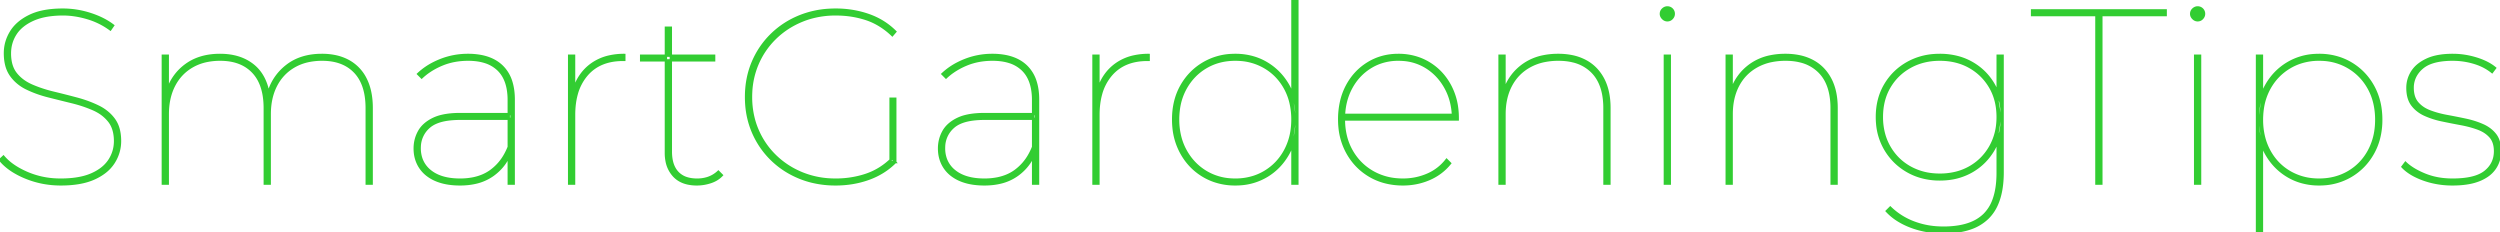 <?xml version="1.0" encoding="UTF-8"?> <svg xmlns="http://www.w3.org/2000/svg" width="1010.301" height="93.901" viewBox="0 0 1010.301 93.901"><g id="svgGroup" stroke-linecap="round" fill-rule="evenodd" font-size="9pt" stroke="#32cd32" stroke-width="0.25mm" fill="#32cd32" style="stroke:#32cd32;stroke-width:0.25mm;fill:#32cd32"><path d="M 150.2 43.7 L 150.2 74.2 L 148.2 74.2 L 148.2 43.7 Q 148.2 37.091 145.949 32.662 A 15.011 15.011 0 0 0 143.45 29.1 Q 138.7 24.1 130.2 24.1 A 26.623 26.623 0 0 0 124.779 24.626 A 19.772 19.772 0 0 0 118.85 26.85 Q 114.1 29.6 111.55 34.55 Q 109 39.5 109 46.1 L 109 74.2 L 107 74.2 L 107 43.7 Q 107 37.091 104.749 32.662 A 15.011 15.011 0 0 0 102.25 29.1 Q 97.5 24.1 89 24.1 A 26.623 26.623 0 0 0 83.579 24.626 A 19.772 19.772 0 0 0 77.65 26.85 Q 72.9 29.6 70.35 34.55 Q 67.8 39.5 67.8 46.1 L 67.8 74.2 L 65.8 74.2 L 65.8 22.5 L 67.8 22.5 L 67.8 37.1 L 67.6 36.8 Q 69.8 30.1 75.3 26.15 Q 80.8 22.2 88.9 22.2 Q 96.9 22.2 102.1 26.25 Q 107.3 30.3 108.6 38.3 L 108.3 38.2 Q 110.2 31.1 115.85 26.65 Q 121.5 22.2 130.1 22.2 A 26.439 26.439 0 0 1 135.2 22.669 A 19.491 19.491 0 0 1 140.8 24.65 A 16.614 16.614 0 0 1 147.731 31.863 A 20.13 20.13 0 0 1 147.75 31.9 Q 149.97 36.25 150.178 42.407 A 38.275 38.275 0 0 1 150.2 43.7 Z M 361.8 12.8 L 360.6 14.2 A 29.413 29.413 0 0 0 354.229 9.505 A 25.851 25.851 0 0 0 350.05 7.7 A 38.147 38.147 0 0 0 340.145 5.867 A 44.268 44.268 0 0 0 337.7 5.8 A 36.745 36.745 0 0 0 327.749 7.117 A 33.255 33.255 0 0 0 324.15 8.35 Q 317.9 10.9 313.25 15.45 Q 308.6 20 306.05 26.05 A 32.935 32.935 0 0 0 303.545 37.333 A 38.422 38.422 0 0 0 303.5 39.2 A 34.663 34.663 0 0 0 304.817 48.864 A 31.407 31.407 0 0 0 306.05 52.35 Q 308.6 58.4 313.25 62.95 Q 317.9 67.5 324.15 70.05 A 34.918 34.918 0 0 0 335.779 72.555 A 40.648 40.648 0 0 0 337.7 72.6 A 38.803 38.803 0 0 0 348.257 71.189 A 35.939 35.939 0 0 0 350.15 70.6 Q 356 68.6 360.6 64 L 361.8 65.5 L 359.9 65.5 L 359.9 39.9 L 361.8 39.9 L 361.8 65.5 Q 357.3 70 351.05 72.25 Q 344.8 74.5 337.7 74.5 A 40.258 40.258 0 0 1 327.979 73.359 A 35.429 35.429 0 0 1 323.3 71.85 Q 316.7 69.2 311.8 64.4 Q 306.9 59.6 304.2 53.2 A 34.698 34.698 0 0 1 301.595 42.008 A 40.993 40.993 0 0 1 301.5 39.2 Q 301.5 31.6 304.2 25.2 Q 306.9 18.8 311.8 14 Q 316.7 9.2 323.3 6.55 A 37.241 37.241 0 0 1 334.788 3.995 A 44.019 44.019 0 0 1 337.7 3.9 A 40.715 40.715 0 0 1 348.576 5.325 A 37.443 37.443 0 0 1 351.05 6.1 Q 357.3 8.3 361.8 12.8 Z M 589.1 48.3 L 542.3 48.3 L 542.3 46.4 L 588 46.4 L 587.2 47.9 A 27.423 27.423 0 0 0 586.282 40.693 A 23.548 23.548 0 0 0 584.3 35.7 Q 581.4 30.3 576.45 27.2 A 20.41 20.41 0 0 0 567.065 24.176 A 25.111 25.111 0 0 0 565.1 24.1 A 21.913 21.913 0 0 0 557.562 25.372 A 20.229 20.229 0 0 0 553.8 27.2 Q 548.8 30.3 545.95 35.7 Q 543.1 41.1 543.1 47.9 L 543.1 48.3 A 27.744 27.744 0 0 0 543.975 55.392 A 23.211 23.211 0 0 0 546.2 60.9 Q 549.3 66.4 554.7 69.5 A 23.473 23.473 0 0 0 564.414 72.486 A 28.934 28.934 0 0 0 567 72.6 Q 572.2 72.6 576.85 70.6 Q 581.5 68.6 584.6 64.6 L 586 66 Q 582.6 70.2 577.6 72.35 Q 572.6 74.5 567 74.5 A 28.652 28.652 0 0 1 559.511 73.555 A 24.131 24.131 0 0 1 553.7 71.15 Q 547.9 67.8 544.55 61.85 A 26.117 26.117 0 0 1 541.36 51.546 A 32.219 32.219 0 0 1 541.2 48.3 A 32.431 32.431 0 0 1 541.963 41.115 A 25.63 25.63 0 0 1 544.3 34.75 Q 547.4 28.9 552.85 25.55 Q 558.3 22.2 565.1 22.2 A 24.412 24.412 0 0 1 573.444 23.6 A 22.543 22.543 0 0 1 577.35 25.45 Q 582.8 28.7 585.95 34.5 A 25.921 25.921 0 0 1 588.851 43.716 A 32.613 32.613 0 0 1 589.1 47.8 L 589.1 48 L 589.1 48.3 Z M 0 64.6 L 1.4 63.3 A 20.285 20.285 0 0 0 5.142 66.693 Q 7.63 68.466 10.95 69.9 A 33.418 33.418 0 0 0 23.14 72.576 A 38.701 38.701 0 0 0 24.5 72.6 A 45.533 45.533 0 0 0 29.4 72.352 Q 31.925 72.078 34.054 71.502 A 21.262 21.262 0 0 0 36.95 70.5 A 19.886 19.886 0 0 0 40.478 68.554 Q 42.684 67.008 44.062 64.981 A 12.579 12.579 0 0 0 44.15 64.85 Q 46.5 61.3 46.5 57 A 16.993 16.993 0 0 0 46.19 53.658 Q 45.638 50.904 44.1 48.95 A 15.492 15.492 0 0 0 39.6 45.106 A 19.259 19.259 0 0 0 37.7 44.15 A 50.983 50.983 0 0 0 31.588 41.944 A 59.667 59.667 0 0 0 29 41.25 Q 24.3 40.1 19.55 38.9 Q 14.8 37.7 10.8 35.75 A 17.095 17.095 0 0 1 6.056 32.383 A 15.872 15.872 0 0 1 4.4 30.4 A 12.352 12.352 0 0 1 2.563 26.335 Q 2.123 24.639 2.027 22.642 A 23.73 23.73 0 0 1 2 21.5 Q 2 16.9 4.45 12.9 Q 6.9 8.9 12.05 6.4 A 22.229 22.229 0 0 1 16.738 4.781 Q 19.107 4.231 21.895 4.024 A 47.459 47.459 0 0 1 25.4 3.9 Q 31 3.9 36.45 5.65 Q 41.9 7.4 45.7 10.3 L 44.6 11.9 Q 40.4 8.8 35.3 7.3 Q 30.2 5.8 25.5 5.8 A 40.874 40.874 0 0 0 20.401 6.099 Q 17.844 6.421 15.69 7.09 A 20.392 20.392 0 0 0 13.4 7.95 Q 8.734 10.04 6.43 13.453 A 12.541 12.541 0 0 0 6.3 13.65 Q 4 17.2 4 21.6 A 17.585 17.585 0 0 0 4.303 24.967 Q 4.69 26.948 5.569 28.508 A 9.743 9.743 0 0 0 6.4 29.75 Q 8.8 32.8 12.8 34.55 A 50.078 50.078 0 0 0 18.654 36.673 A 59.466 59.466 0 0 0 21.55 37.45 Q 26.3 38.6 31 39.85 Q 35.7 41.1 39.7 43.05 A 17.832 17.832 0 0 1 44.075 46.015 A 15.875 15.875 0 0 1 46.1 48.3 A 11.809 11.809 0 0 1 47.937 52.261 Q 48.359 53.854 48.465 55.723 A 22.651 22.651 0 0 1 48.5 57 Q 48.5 61.6 46 65.6 A 15.349 15.349 0 0 1 42.077 69.779 Q 40.377 71.043 38.208 72.046 A 27.941 27.941 0 0 1 38.2 72.05 Q 32.9 74.5 24.6 74.5 Q 17 74.5 10.25 71.7 A 33.754 33.754 0 0 1 5.645 69.389 Q 2.188 67.288 0 64.6 Z M 650.4 43.7 L 650.4 74.2 L 648.4 74.2 L 648.4 43.7 A 30.141 30.141 0 0 0 647.921 38.149 Q 647.329 34.993 646.004 32.524 A 14.984 14.984 0 0 0 643.5 29.1 A 16.061 16.061 0 0 0 635.679 24.76 Q 632.997 24.1 629.8 24.1 A 28.251 28.251 0 0 0 624.214 24.626 A 20.8 20.8 0 0 0 618.1 26.85 Q 613.2 29.6 610.6 34.55 Q 608 39.5 608 46.1 L 608 74.2 L 606 74.2 L 606 22.5 L 608 22.5 L 608 37.2 L 607.8 36.9 Q 610.1 30.1 615.7 26.15 A 21.002 21.002 0 0 1 623.565 22.803 A 29.671 29.671 0 0 1 629.7 22.2 A 28.007 28.007 0 0 1 634.955 22.669 A 20.204 20.204 0 0 1 640.7 24.65 Q 645.3 27.1 647.85 31.9 Q 650.161 36.25 650.378 42.407 A 36.775 36.775 0 0 1 650.4 43.7 Z M 742.2 43.7 L 742.2 74.2 L 740.2 74.2 L 740.2 43.7 A 30.141 30.141 0 0 0 739.721 38.149 Q 739.129 34.993 737.804 32.524 A 14.984 14.984 0 0 0 735.3 29.1 A 16.061 16.061 0 0 0 727.479 24.76 Q 724.797 24.1 721.6 24.1 A 28.251 28.251 0 0 0 716.014 24.626 A 20.8 20.8 0 0 0 709.9 26.85 Q 705 29.6 702.4 34.55 Q 699.8 39.5 699.8 46.1 L 699.8 74.2 L 697.8 74.2 L 697.8 22.5 L 699.8 22.5 L 699.8 37.2 L 699.6 36.9 Q 701.9 30.1 707.5 26.15 A 21.002 21.002 0 0 1 715.365 22.803 A 29.671 29.671 0 0 1 721.5 22.2 A 28.007 28.007 0 0 1 726.755 22.669 A 20.204 20.204 0 0 1 732.5 24.65 Q 737.1 27.1 739.65 31.9 Q 741.961 36.25 742.178 42.407 A 36.775 36.775 0 0 1 742.2 43.7 Z M 970.9 67.4 L 972.1 65.8 Q 974.369 67.988 978.082 69.749 A 36.995 36.995 0 0 0 979.9 70.55 A 27.34 27.34 0 0 0 987.16 72.379 A 34.224 34.224 0 0 0 991.1 72.6 A 41.981 41.981 0 0 0 995.621 72.374 Q 1001.363 71.75 1004.3 69.4 Q 1008.3 66.2 1008.3 61.1 A 11.69 11.69 0 0 0 1008.075 58.739 Q 1007.767 57.246 1007.037 56.096 A 6.73 6.73 0 0 0 1006.4 55.25 A 11.182 11.182 0 0 0 1003.368 52.859 A 14.558 14.558 0 0 0 1001.35 51.95 A 39.67 39.67 0 0 0 997.166 50.69 A 49.13 49.13 0 0 0 994.4 50.1 Q 990.6 49.4 986.8 48.6 A 34.661 34.661 0 0 1 982.092 47.27 A 29.323 29.323 0 0 1 979.85 46.35 A 13.592 13.592 0 0 1 976.419 44.124 A 12.102 12.102 0 0 1 974.8 42.35 Q 972.9 39.8 972.9 35.5 Q 972.9 32 974.8 29 A 11.716 11.716 0 0 1 977.615 25.975 Q 978.87 25.014 980.475 24.231 A 20.615 20.615 0 0 1 980.75 24.1 Q 983.898 22.623 988.467 22.294 A 38.105 38.105 0 0 1 991.2 22.2 Q 996 22.2 1000.7 23.65 Q 1005.4 25.1 1008.3 27.5 L 1007.1 29.1 A 20.407 20.407 0 0 0 1001.461 25.909 A 24.243 24.243 0 0 0 999.8 25.35 Q 995.6 24.1 991.2 24.1 A 34.659 34.659 0 0 0 986.815 24.357 Q 982.13 24.957 979.413 26.953 A 9.59 9.59 0 0 0 978.85 27.4 A 11.429 11.429 0 0 0 976.235 30.544 A 10.083 10.083 0 0 0 975 35.5 A 12.313 12.313 0 0 0 975.24 38.006 Q 975.565 39.568 976.329 40.772 A 7.108 7.108 0 0 0 976.9 41.55 A 11.372 11.372 0 0 0 980.255 44.23 A 14.477 14.477 0 0 0 981.95 45 A 36.799 36.799 0 0 0 986.141 46.305 A 45.248 45.248 0 0 0 988.9 46.9 Q 992.7 47.6 996.45 48.4 A 36.678 36.678 0 0 1 1001.297 49.774 A 31.352 31.352 0 0 1 1003.35 50.6 A 13.906 13.906 0 0 1 1006.498 52.507 A 11.9 11.9 0 0 1 1008.4 54.45 Q 1010.033 56.555 1010.262 59.953 A 17.012 17.012 0 0 1 1010.3 61.1 Q 1010.3 65 1008.2 68.05 A 11.879 11.879 0 0 1 1004.948 71.196 A 16.889 16.889 0 0 1 1001.85 72.8 A 21.29 21.29 0 0 1 998.026 73.901 Q 996.109 74.275 993.883 74.416 A 44.233 44.233 0 0 1 991.1 74.5 A 35.161 35.161 0 0 1 981.922 73.328 A 32.051 32.051 0 0 1 979.3 72.5 A 29.326 29.326 0 0 1 975.611 70.883 Q 972.735 69.362 970.9 67.4 Z M 849.2 74.2 L 847.2 74.2 L 847.2 6.1 L 821.2 6.1 L 821.2 4.2 L 875.2 4.2 L 875.2 6.1 L 849.2 6.1 L 849.2 74.2 Z M 762.5 85.3 L 763.9 83.9 A 27.439 27.439 0 0 0 773.314 89.867 A 31.278 31.278 0 0 0 773.4 89.9 A 32.257 32.257 0 0 0 782.604 91.9 A 38.325 38.325 0 0 0 785.4 92 A 37.545 37.545 0 0 0 791.497 91.539 Q 794.707 91.009 797.246 89.872 A 15.771 15.771 0 0 0 801.95 86.7 A 15.953 15.953 0 0 0 805.607 80.876 Q 807.3 76.369 807.3 69.9 L 807.3 53.3 L 808.3 47.3 L 807.3 41.3 L 807.3 22.5 L 809.3 22.5 L 809.3 69.6 Q 809.3 77.405 806.98 82.637 A 17.374 17.374 0 0 1 803.35 88 A 18.563 18.563 0 0 1 796.166 92.331 Q 793.233 93.336 789.64 93.697 A 42.436 42.436 0 0 1 785.4 93.9 A 37.683 37.683 0 0 1 775.012 92.496 A 34.575 34.575 0 0 1 772.3 91.6 A 29.47 29.47 0 0 1 767.109 89.07 A 22.244 22.244 0 0 1 762.5 85.3 Z M 186 46.1 L 206.7 46.1 L 206.7 48 L 185.9 48 A 36.585 36.585 0 0 0 181.581 48.236 Q 176.104 48.89 173.35 51.35 A 10.865 10.865 0 0 0 169.615 59.257 A 13.958 13.958 0 0 0 169.6 59.9 A 12.598 12.598 0 0 0 170.358 64.357 A 11.072 11.072 0 0 0 173.9 69.15 Q 177.487 72.028 183.44 72.505 A 30.804 30.804 0 0 0 185.9 72.6 A 26.775 26.775 0 0 0 191.304 72.084 Q 195.276 71.266 198.25 69.15 A 20.082 20.082 0 0 0 204.191 62.394 A 25.837 25.837 0 0 0 205.6 59.4 L 206.6 60.7 Q 204.5 66.9 199.25 70.7 A 19.332 19.332 0 0 1 192.065 73.861 Q 189.4 74.46 186.313 74.498 A 34.068 34.068 0 0 1 185.9 74.5 A 31.314 31.314 0 0 1 181.468 74.203 Q 179.098 73.864 177.094 73.137 A 17.864 17.864 0 0 1 176 72.7 A 15.658 15.658 0 0 1 172.486 70.604 A 12.745 12.745 0 0 1 169.75 67.6 Q 167.6 64.3 167.6 60 Q 167.6 56.3 169.35 53.15 Q 171.1 50 175.1 48.05 A 16.585 16.585 0 0 1 178.508 46.862 Q 180.197 46.457 182.206 46.267 A 40.455 40.455 0 0 1 186 46.1 Z M 397.9 46.1 L 418.6 46.1 L 418.6 48 L 397.8 48 A 36.585 36.585 0 0 0 393.481 48.236 Q 388.004 48.89 385.25 51.35 A 10.865 10.865 0 0 0 381.515 59.257 A 13.958 13.958 0 0 0 381.5 59.9 A 12.598 12.598 0 0 0 382.258 64.357 A 11.072 11.072 0 0 0 385.8 69.15 Q 389.387 72.028 395.34 72.505 A 30.804 30.804 0 0 0 397.8 72.6 A 26.775 26.775 0 0 0 403.204 72.084 Q 407.176 71.266 410.15 69.15 A 20.082 20.082 0 0 0 416.091 62.394 A 25.837 25.837 0 0 0 417.5 59.4 L 418.5 60.7 Q 416.4 66.9 411.15 70.7 A 19.332 19.332 0 0 1 403.965 73.861 Q 401.3 74.46 398.213 74.498 A 34.068 34.068 0 0 1 397.8 74.5 A 31.314 31.314 0 0 1 393.368 74.203 Q 390.998 73.864 388.994 73.137 A 17.864 17.864 0 0 1 387.9 72.7 A 15.658 15.658 0 0 1 384.386 70.604 A 12.745 12.745 0 0 1 381.65 67.6 Q 379.5 64.3 379.5 60 Q 379.5 56.3 381.25 53.15 Q 383 50 387 48.05 A 16.585 16.585 0 0 1 390.408 46.862 Q 392.097 46.457 394.106 46.267 A 40.455 40.455 0 0 1 397.9 46.1 Z M 207.6 74.2 L 205.6 74.2 L 205.6 61.9 L 205.6 60.2 L 205.6 40.4 A 24.859 24.859 0 0 0 205.19 35.728 Q 204.686 33.097 203.562 31.057 A 12.159 12.159 0 0 0 201.4 28.2 A 13.465 13.465 0 0 0 195.865 25.001 Q 193.77 24.353 191.243 24.171 A 28.432 28.432 0 0 0 189.2 24.1 Q 183.4 24.1 178.6 26.1 A 28.705 28.705 0 0 0 173.147 29.069 A 24.577 24.577 0 0 0 170.4 31.3 L 169 29.9 A 26.626 26.626 0 0 1 175.374 25.476 A 32.263 32.263 0 0 1 178 24.3 Q 183.3 22.2 189.1 22.2 A 28.17 28.17 0 0 1 194.43 22.672 Q 199.621 23.673 202.85 26.8 A 14.636 14.636 0 0 1 206.625 33.117 Q 207.6 36.267 207.6 40.3 L 207.6 74.2 Z M 419.5 74.2 L 417.5 74.2 L 417.5 61.9 L 417.5 60.2 L 417.5 40.4 A 24.859 24.859 0 0 0 417.09 35.728 Q 416.586 33.097 415.462 31.057 A 12.159 12.159 0 0 0 413.3 28.2 A 13.465 13.465 0 0 0 407.765 25.001 Q 405.67 24.353 403.143 24.171 A 28.432 28.432 0 0 0 401.1 24.1 Q 395.3 24.1 390.5 26.1 A 28.705 28.705 0 0 0 385.047 29.069 A 24.577 24.577 0 0 0 382.3 31.3 L 380.9 29.9 A 26.626 26.626 0 0 1 387.274 25.476 A 32.263 32.263 0 0 1 389.9 24.3 Q 395.2 22.2 401 22.2 A 28.17 28.17 0 0 1 406.33 22.672 Q 411.521 23.673 414.75 26.8 A 14.636 14.636 0 0 1 418.525 33.117 Q 419.5 36.267 419.5 40.3 L 419.5 74.2 Z M 269.1 61.8 L 269.1 11.2 L 271.1 11.2 L 271.1 61.3 A 17.995 17.995 0 0 0 271.364 64.484 Q 271.944 67.706 273.8 69.7 A 8.634 8.634 0 0 0 277.822 72.103 Q 279.224 72.507 280.908 72.583 A 17.637 17.637 0 0 0 281.7 72.6 A 13.851 13.851 0 0 0 285.888 71.993 A 11.341 11.341 0 0 0 290.3 69.4 L 291.7 70.8 Q 289.9 72.7 287.15 73.6 Q 284.4 74.5 281.6 74.5 A 16.955 16.955 0 0 1 277.909 74.123 Q 275.504 73.587 273.732 72.286 A 9.755 9.755 0 0 1 272.3 71 A 11.945 11.945 0 0 1 269.413 65.148 A 17.099 17.099 0 0 1 269.1 61.8 Z M 490.532 73.074 A 25.839 25.839 0 0 0 499.2 74.5 A 28.93 28.93 0 0 0 501.006 74.444 A 23.785 23.785 0 0 0 511.9 71.15 Q 517.5 67.8 520.75 61.85 Q 524 55.9 524 48.3 A 32.956 32.956 0 0 0 523.714 43.891 A 25.719 25.719 0 0 0 520.75 34.75 Q 517.5 28.9 511.9 25.55 A 22.957 22.957 0 0 0 507.102 23.381 A 25.759 25.759 0 0 0 499.2 22.2 A 29.293 29.293 0 0 0 497.881 22.229 A 24.474 24.474 0 0 0 486.4 25.55 Q 480.7 28.9 477.4 34.75 Q 474.1 40.6 474.1 48.3 A 32.703 32.703 0 0 0 474.258 51.546 A 26.402 26.402 0 0 0 477.4 61.85 Q 480.7 67.8 486.4 71.15 A 23.751 23.751 0 0 0 490.532 73.074 Z M 929.298 73.319 A 25.759 25.759 0 0 0 937.2 74.5 A 29.293 29.293 0 0 0 938.519 74.471 A 24.474 24.474 0 0 0 950 71.15 Q 955.7 67.8 959 61.9 A 25.024 25.024 0 0 0 961.369 55.995 A 29.895 29.895 0 0 0 962.3 48.4 A 32.721 32.721 0 0 0 962.039 44.211 A 25.86 25.86 0 0 0 959 34.8 Q 955.7 28.9 950 25.55 A 23.751 23.751 0 0 0 945.868 23.626 A 25.839 25.839 0 0 0 937.2 22.2 A 28.93 28.93 0 0 0 935.394 22.256 A 23.785 23.785 0 0 0 924.5 25.55 Q 918.9 28.9 915.65 34.8 A 25.211 25.211 0 0 0 913.264 40.938 A 30.985 30.985 0 0 0 912.4 48.4 Q 912.4 56 915.65 61.9 Q 918.9 67.8 924.5 71.15 A 22.957 22.957 0 0 0 929.298 73.319 Z M 232 74.2 L 230 74.2 L 230 22.5 L 232 22.5 L 232 36.8 L 231.8 36.5 Q 233.9 29.7 239.15 25.95 A 19.6 19.6 0 0 1 246.64 22.75 A 27.713 27.713 0 0 1 252.3 22.2 L 252.3 24.2 L 252.05 24.2 L 251.7 24.2 Q 242.4 24.2 237.2 30.15 A 20.011 20.011 0 0 0 232.995 38.22 Q 232 41.894 232 46.4 L 232 74.2 Z M 443.9 74.2 L 441.9 74.2 L 441.9 22.5 L 443.9 22.5 L 443.9 36.8 L 443.7 36.5 Q 445.8 29.7 451.05 25.95 A 19.6 19.6 0 0 1 458.54 22.75 A 27.713 27.713 0 0 1 464.2 22.2 L 464.2 24.2 L 463.95 24.2 L 463.6 24.2 Q 454.3 24.2 449.1 30.15 A 20.011 20.011 0 0 0 444.895 38.22 Q 443.9 41.894 443.9 46.4 L 443.9 74.2 Z M 775.663 71.293 A 27.383 27.383 0 0 0 783.9 72.5 A 30.514 30.514 0 0 0 787.069 72.339 A 24.473 24.473 0 0 0 796.85 69.25 Q 802.5 66 805.75 60.3 A 23.909 23.909 0 0 0 808 54.906 A 27.994 27.994 0 0 0 809 47.3 A 30.812 30.812 0 0 0 808.771 43.492 A 24.365 24.365 0 0 0 805.75 34.25 Q 802.5 28.6 796.85 25.4 A 23.773 23.773 0 0 0 791.191 23.103 A 28.403 28.403 0 0 0 783.9 22.2 A 30.96 30.96 0 0 0 781.685 22.278 A 25.547 25.547 0 0 0 770.95 25.4 Q 765.2 28.6 761.85 34.25 Q 758.5 39.9 758.5 47.3 A 29.993 29.993 0 0 0 758.618 49.981 A 24.394 24.394 0 0 0 761.85 60.3 Q 765.2 66 770.95 69.25 A 24.369 24.369 0 0 0 775.663 71.293 Z M 524.3 74.2 L 522.3 74.2 L 522.3 55.2 L 523.3 48.2 L 522.3 41.2 L 522.3 0 L 524.3 0 L 524.3 74.2 Z M 937.2 72.6 Q 943.8 72.6 949.05 69.55 Q 954.3 66.5 957.3 61 A 24.563 24.563 0 0 0 960.088 52.059 A 30.854 30.854 0 0 0 960.3 48.4 A 29.262 29.262 0 0 0 959.556 41.662 A 23.294 23.294 0 0 0 957.3 35.75 Q 954.3 30.3 949.05 27.2 A 22.454 22.454 0 0 0 938.829 24.148 A 27.08 27.08 0 0 0 937.2 24.1 A 24.073 24.073 0 0 0 929.522 25.296 A 21.729 21.729 0 0 0 925.35 27.2 Q 920.1 30.3 917.1 35.75 A 24.054 24.054 0 0 0 914.393 44.071 A 31.01 31.01 0 0 0 914.1 48.4 A 28.62 28.62 0 0 0 914.947 55.492 A 23.66 23.66 0 0 0 917.1 61 Q 920.1 66.5 925.35 69.55 A 22.711 22.711 0 0 0 935.521 72.549 A 27.492 27.492 0 0 0 937.2 72.6 Z M 499.2 72.6 A 24.073 24.073 0 0 0 506.878 71.404 A 21.729 21.729 0 0 0 511.05 69.5 Q 516.3 66.4 519.3 60.9 A 24.563 24.563 0 0 0 522.088 51.959 A 30.854 30.854 0 0 0 522.3 48.3 A 29.262 29.262 0 0 0 521.556 41.562 A 23.294 23.294 0 0 0 519.3 35.65 Q 516.3 30.2 511.05 27.15 A 22.711 22.711 0 0 0 500.879 24.151 A 27.492 27.492 0 0 0 499.2 24.1 Q 492.6 24.1 487.4 27.15 Q 482.2 30.2 479.15 35.65 A 23.78 23.78 0 0 0 476.398 43.971 A 30.51 30.51 0 0 0 476.1 48.3 A 28.175 28.175 0 0 0 476.961 55.392 A 23.43 23.43 0 0 0 479.15 60.9 Q 482.2 66.4 487.4 69.5 A 22.114 22.114 0 0 0 497.371 72.539 A 26.916 26.916 0 0 0 499.2 72.6 Z M 783.9 70.6 A 26.676 26.676 0 0 0 790.688 69.767 A 22.175 22.175 0 0 0 795.95 67.65 Q 801.2 64.7 804.25 59.4 A 22.982 22.982 0 0 0 807.174 50.001 A 28.434 28.434 0 0 0 807.3 47.3 Q 807.3 40.4 804.25 35.2 Q 801.2 30 795.95 27.05 Q 790.7 24.1 783.9 24.1 Q 777.2 24.1 771.9 27.05 Q 766.6 30 763.55 35.2 Q 760.5 40.4 760.5 47.3 A 25.863 25.863 0 0 0 761.438 54.382 A 22.107 22.107 0 0 0 763.55 59.4 Q 766.6 64.7 771.9 67.65 A 23.507 23.507 0 0 0 781.437 70.496 A 28.767 28.767 0 0 0 783.9 70.6 Z M 914.1 93.6 L 912.1 93.6 L 912.1 22.5 L 914.1 22.5 L 914.1 41.5 L 913.1 48.5 L 914.1 55.5 L 914.1 93.6 Z M 674.8 74.2 L 672.8 74.2 L 672.8 22.5 L 674.8 22.5 L 674.8 74.2 Z M 889.1 74.2 L 887.1 74.2 L 887.1 22.5 L 889.1 22.5 L 889.1 74.2 Z M 288.6 24.4 L 259.1 24.4 L 259.1 22.5 L 288.6 22.5 L 288.6 24.4 Z M 672.307 7.672 A 2.381 2.381 0 0 0 673.8 8.2 Q 674.9 8.2 675.65 7.4 Q 676.4 6.6 676.4 5.6 A 3.201 3.201 0 0 0 676.4 5.566 A 2.508 2.508 0 0 0 675.65 3.75 A 2.52 2.52 0 0 0 674.841 3.199 A 2.659 2.659 0 0 0 673.8 3 A 2.442 2.442 0 0 0 672.766 3.224 A 2.89 2.89 0 0 0 672 3.75 Q 671.2 4.5 671.2 5.6 A 2.319 2.319 0 0 0 671.482 6.717 A 2.949 2.949 0 0 0 672 7.4 A 3.272 3.272 0 0 0 672.307 7.672 Z M 886.607 7.672 A 2.381 2.381 0 0 0 888.1 8.2 Q 889.2 8.2 889.95 7.4 Q 890.7 6.6 890.7 5.6 A 3.201 3.201 0 0 0 890.7 5.566 A 2.508 2.508 0 0 0 889.95 3.75 A 2.52 2.52 0 0 0 889.141 3.199 A 2.659 2.659 0 0 0 888.1 3 A 2.442 2.442 0 0 0 887.066 3.224 A 2.89 2.89 0 0 0 886.3 3.75 Q 885.5 4.5 885.5 5.6 A 2.319 2.319 0 0 0 885.782 6.717 A 2.949 2.949 0 0 0 886.3 7.4 A 3.272 3.272 0 0 0 886.607 7.672 Z" vector-effect="non-scaling-stroke"></path></g></svg> 